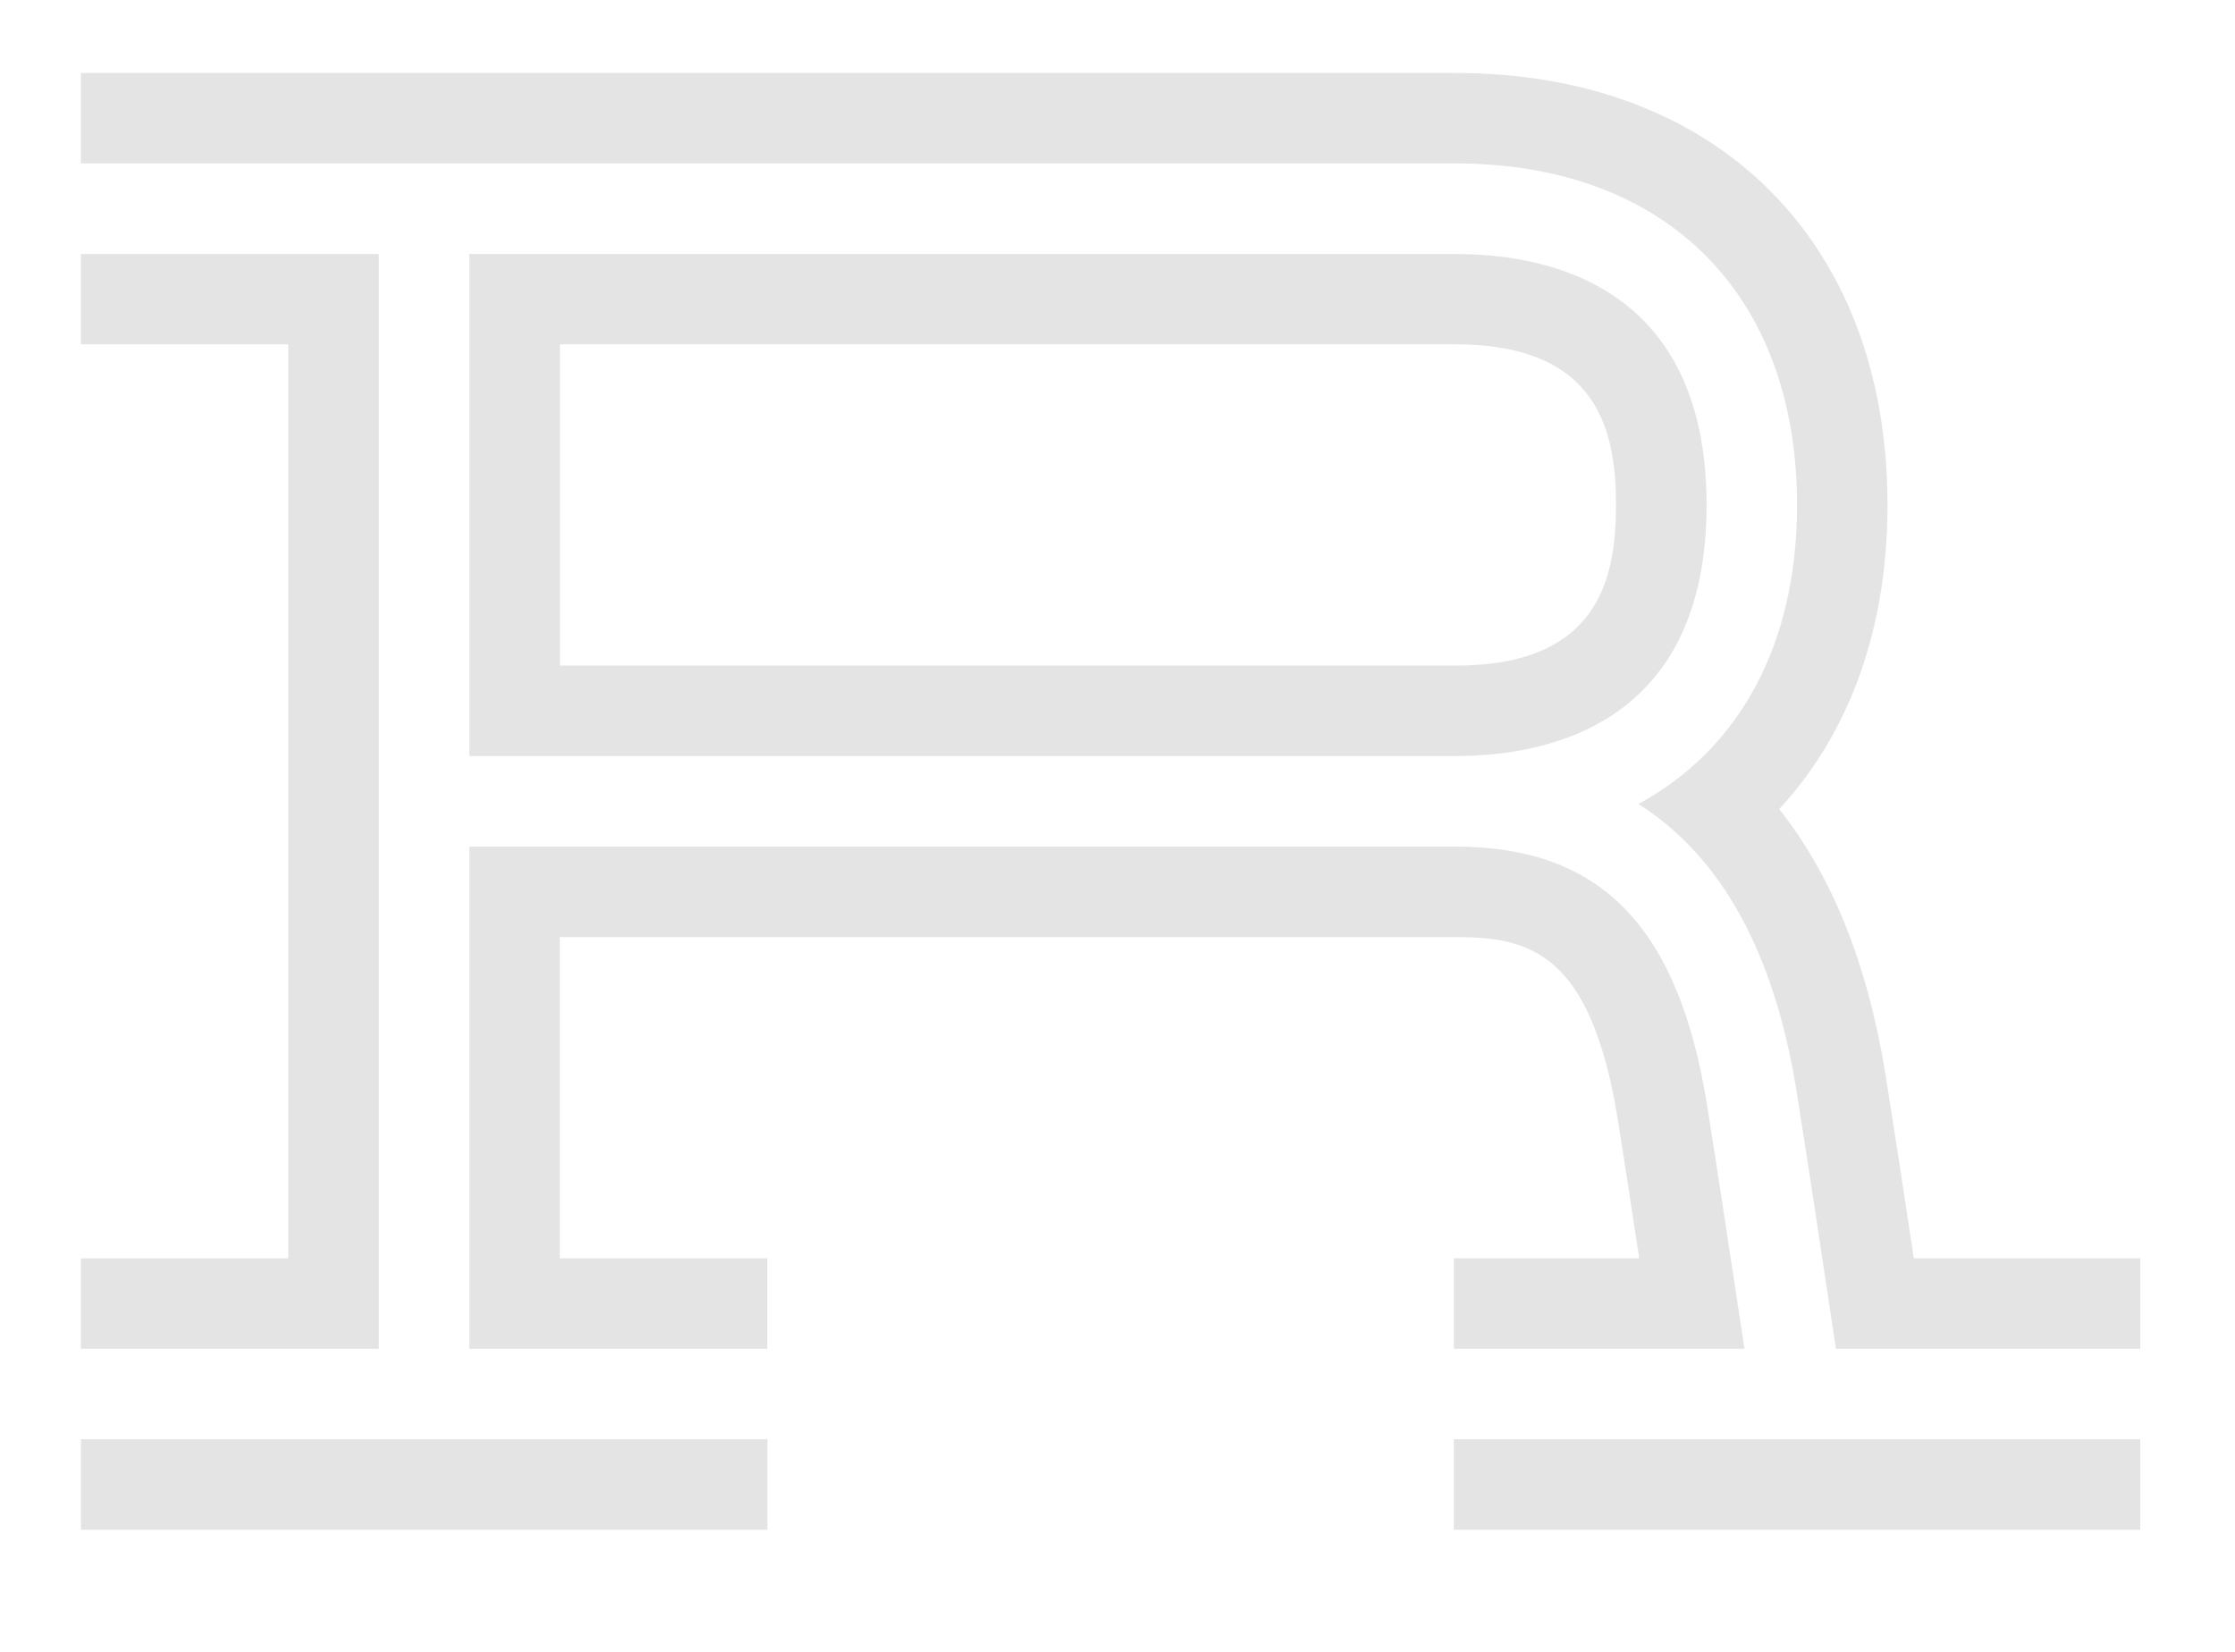 <?xml version="1.0" encoding="UTF-8"?>
<svg width="23px" height="17px" viewBox="0 0 23 17" version="1.1" xmlns="http://www.w3.org/2000/svg" xmlns:xlink="http://www.w3.org/1999/xlink">
    <title>Group</title>
    <g id="Page-1" stroke="none" stroke-width="1" fill="none" fill-rule="evenodd">
        <g id="r_brandGuide" transform="translate(-187, -324)" fill="#e4e4e4">
            <g id="Group" transform="translate(187.832, 324.751)">
                <path d="M14.146,1.863 L3.998,1.863 L3.998,7.03 L14.146,7.03 C15.111,7.03 16.73,6.694 16.73,4.447 C16.73,2.197 15.111,1.863 14.146,1.863 M14.146,6.099 L4.93,6.099 L4.93,2.793 L14.146,2.793 C15.611,2.793 15.798,3.678 15.798,4.447 C15.798,5.216 15.611,6.099 14.146,6.099" id="Fill-18"></path>
                <path d="M4.929,8.893 L14.145,8.893 C14.894,8.893 15.537,9.034 15.816,10.768 C15.866,11.08 15.953,11.642 16.037,12.199 L14.129,12.199 L14.129,13.13 L17.12,13.13 C17.011,12.409 16.821,11.154 16.735,10.621 C16.439,8.782 15.64,7.962 14.145,7.962 L3.998,7.962 L3.998,13.13 L7.064,13.13 L7.064,12.199 L4.929,12.199 L4.929,8.893 Z" id="Fill-20"></path>
                <polygon id="Fill-23" points="3.066 1.863 0 1.863 0 2.793 2.135 2.793 2.135 12.2 0 12.2 0 13.13 3.066 13.13"></polygon>
                <polygon id="Fill-24" points="0.001 14.993 7.065 14.993 7.065 14.061 0.001 14.061"></polygon>
                <path d="M18.863,12.199 C18.761,11.521 18.639,10.73 18.574,10.324 C18.377,9.095 17.981,8.209 17.477,7.576 C18.189,6.808 18.592,5.738 18.592,4.447 C18.592,1.745 16.847,0 14.146,0 L-1.42108547e-14,0 L-1.42108547e-14,0.931 L14.146,0.931 C16.314,0.931 17.661,2.278 17.661,4.447 C17.661,5.887 17.064,6.961 16.029,7.523 C16.881,8.065 17.426,9.049 17.655,10.472 C17.747,11.045 17.959,12.442 18.061,13.13 L21.193,13.13 L21.193,12.199 L18.863,12.199 Z" id="Fill-25"></path>
                <polygon id="Fill-27" points="14.129 14.993 21.193 14.993 21.193 14.061 14.129 14.061"></polygon>
            </g>
        </g>
    </g>
</svg>